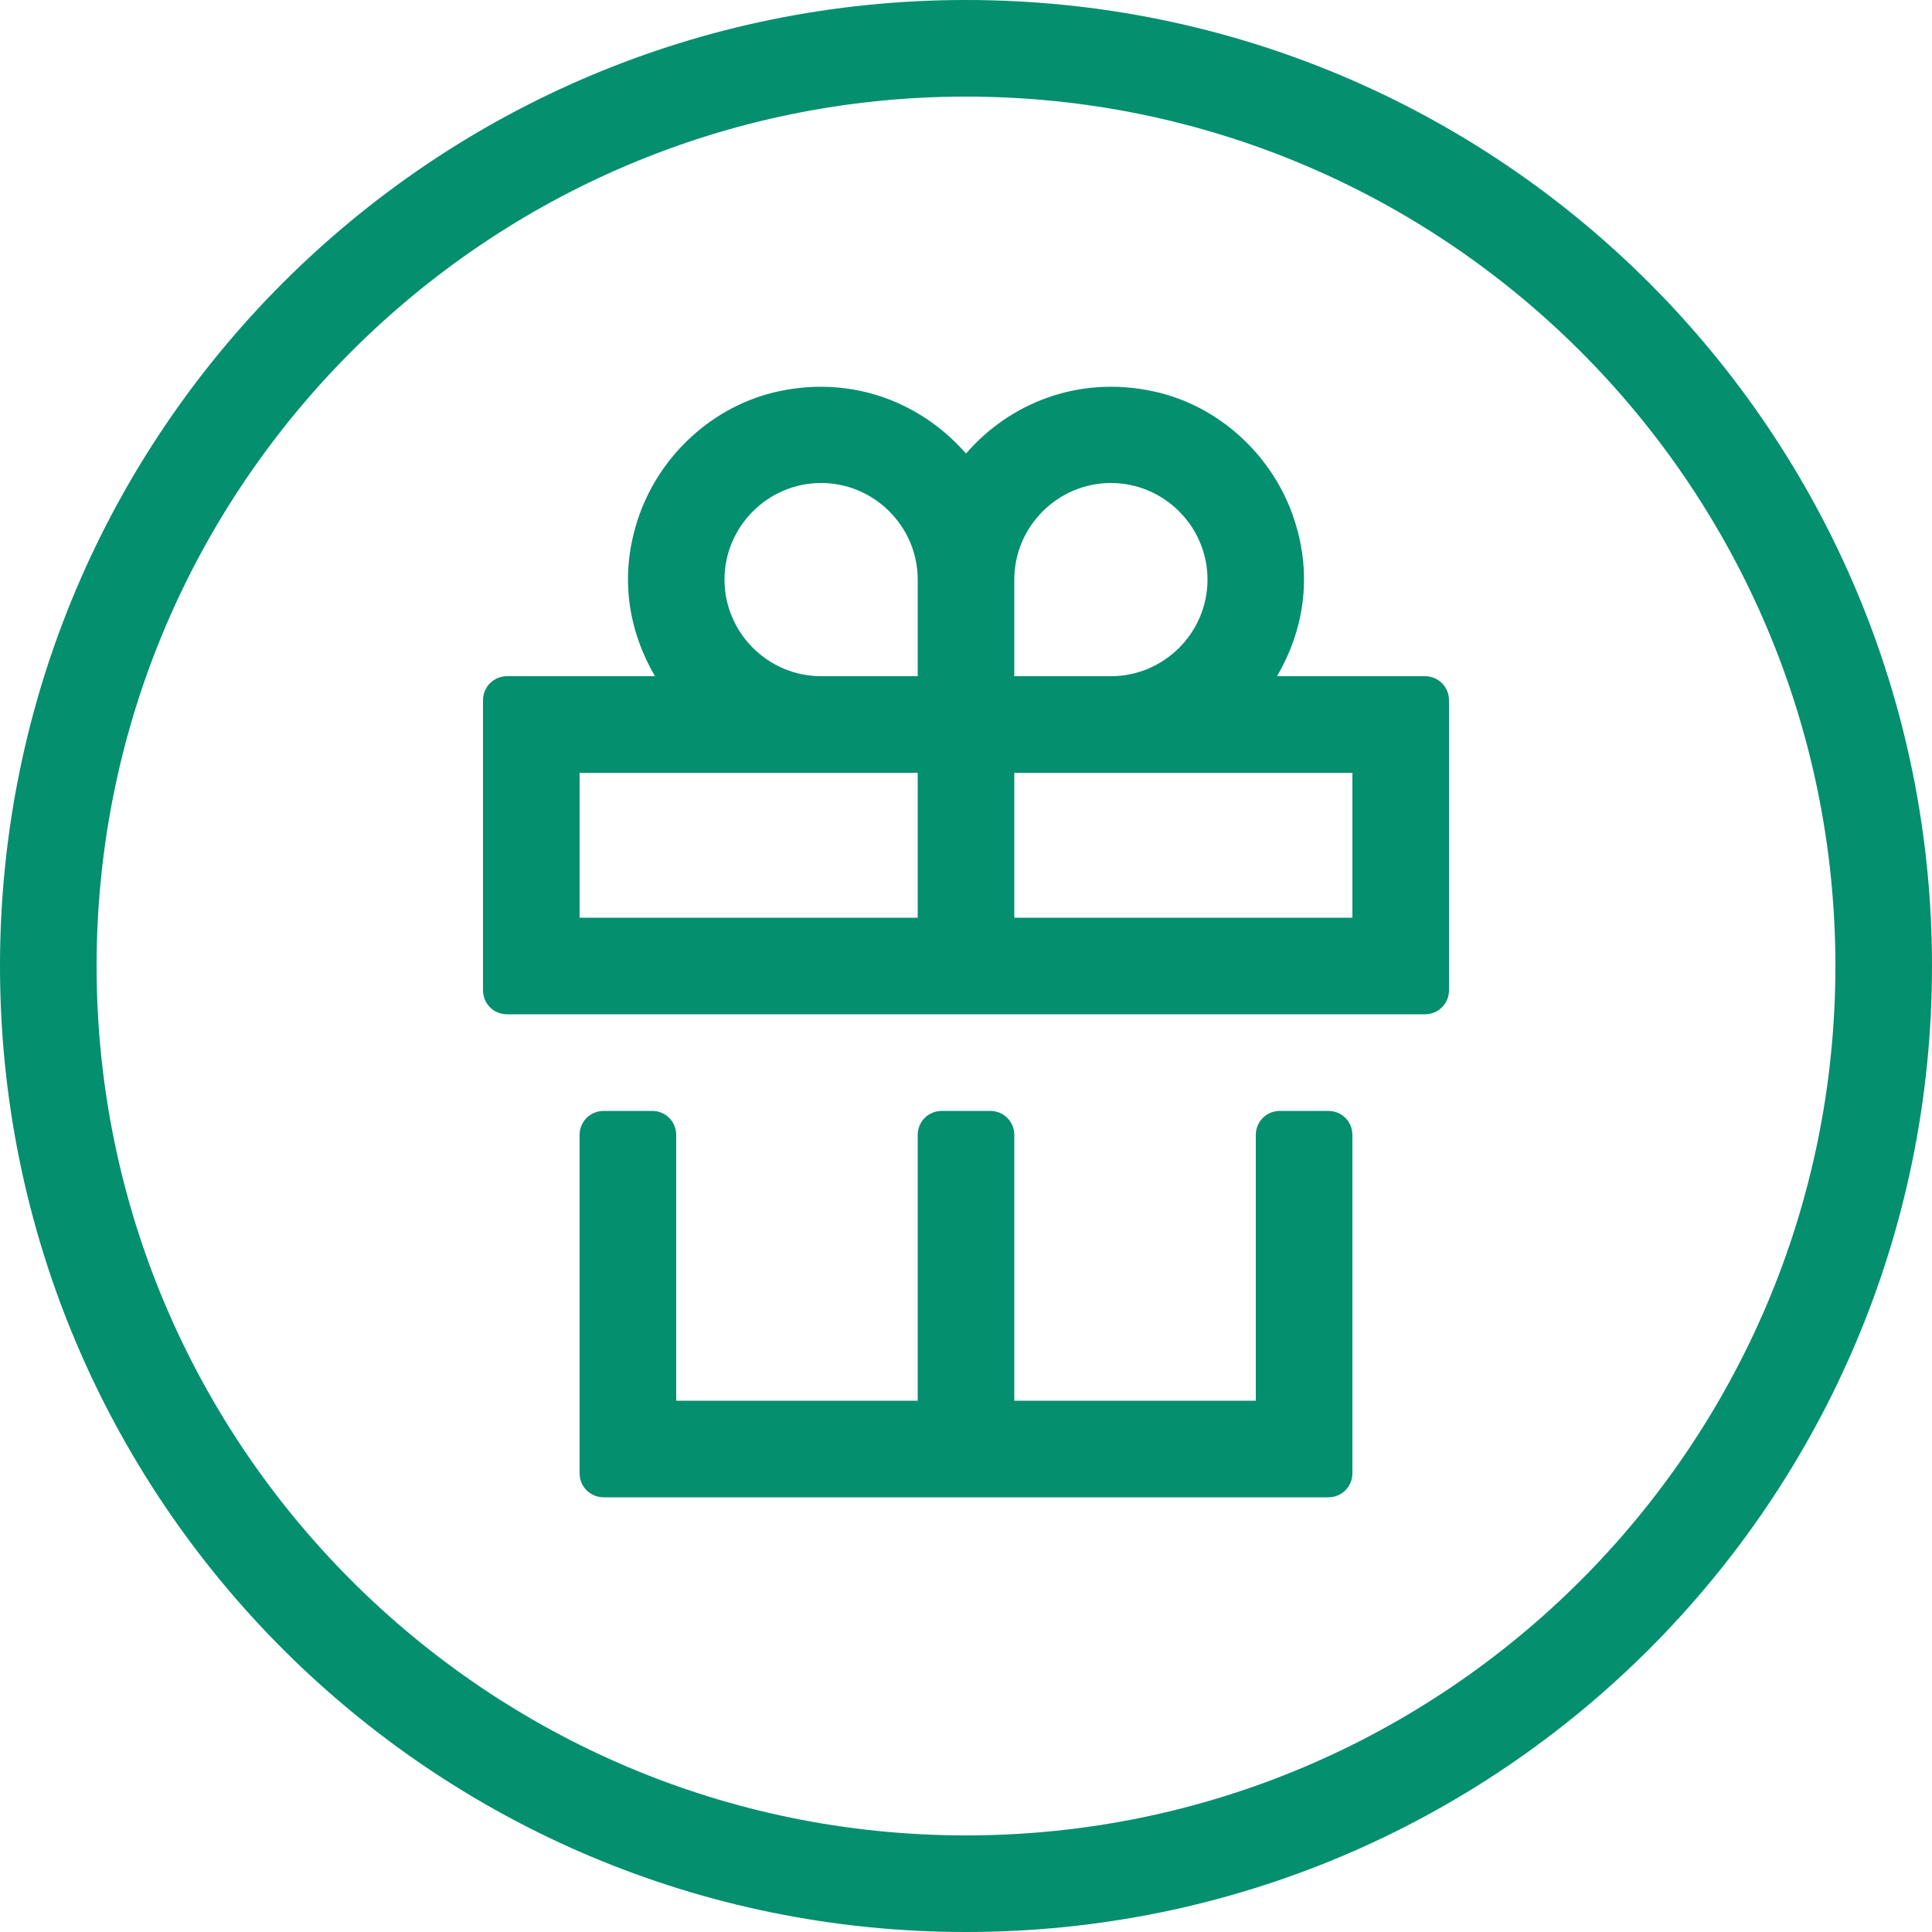 <svg width="96" height="96" viewBox="0 0 96 96" fill="none" xmlns="http://www.w3.org/2000/svg">
<path d="M48 0C21.48 0 0 21.48 0 48C0 74.52 21.48 96 48 96C74.52 96 96 74.52 96 48C96 21.48 74.52 0 48 0ZM48 91.2C24.168 91.2 4.8 71.832 4.8 48C4.8 24.168 24.168 4.8 48 4.8C71.832 4.8 91.2 24.168 91.2 48C91.2 71.832 71.832 91.2 48 91.2Z" fill="#048F6E"/>
<path d="M62.4 56.4V69.6H50.4V56.4C50.4 55.728 49.872 55.2 49.2 55.2H46.8C46.128 55.2 45.6 55.728 45.6 56.4V69.6H33.6V56.4C33.6 55.728 33.072 55.2 32.4 55.2H30C29.328 55.2 28.8 55.728 28.8 56.4V73.2C28.8 73.872 29.328 74.4 30 74.4H66C66.672 74.4 67.2 73.872 67.2 73.2V56.4C67.2 55.728 66.672 55.2 66 55.2H63.6C62.928 55.2 62.4 55.728 62.4 56.4Z" fill="#048F6E"/>
<path d="M70.8 33.6H63.456C64.728 31.416 65.256 28.728 64.32 25.848C63.288 22.656 60.576 20.136 57.288 19.44C53.568 18.648 50.16 20.04 48 22.536C45.816 20.04 42.432 18.648 38.712 19.44C35.424 20.136 32.712 22.656 31.68 25.848C30.744 28.728 31.272 31.416 32.544 33.6H25.2C24.528 33.6 24 34.128 24 34.8V49.2C24 49.872 24.528 50.4 25.2 50.4H70.8C71.472 50.4 72 49.872 72 49.2V34.8C72 34.128 71.472 33.6 70.8 33.6ZM45.6 45.6H28.8V38.4H45.6V45.6ZM45.6 33.6H40.8C38.16 33.6 36 31.44 36 28.8C36 26.16 38.16 24 40.8 24C43.44 24 45.6 26.16 45.6 28.8V33.6ZM50.4 28.8C50.4 26.16 52.56 24 55.2 24C57.84 24 60 26.16 60 28.8C60 31.44 57.84 33.6 55.2 33.6H50.4V28.8ZM67.2 45.6H50.4V38.4H67.2V45.6Z" fill="#048F6E"/>
</svg>
